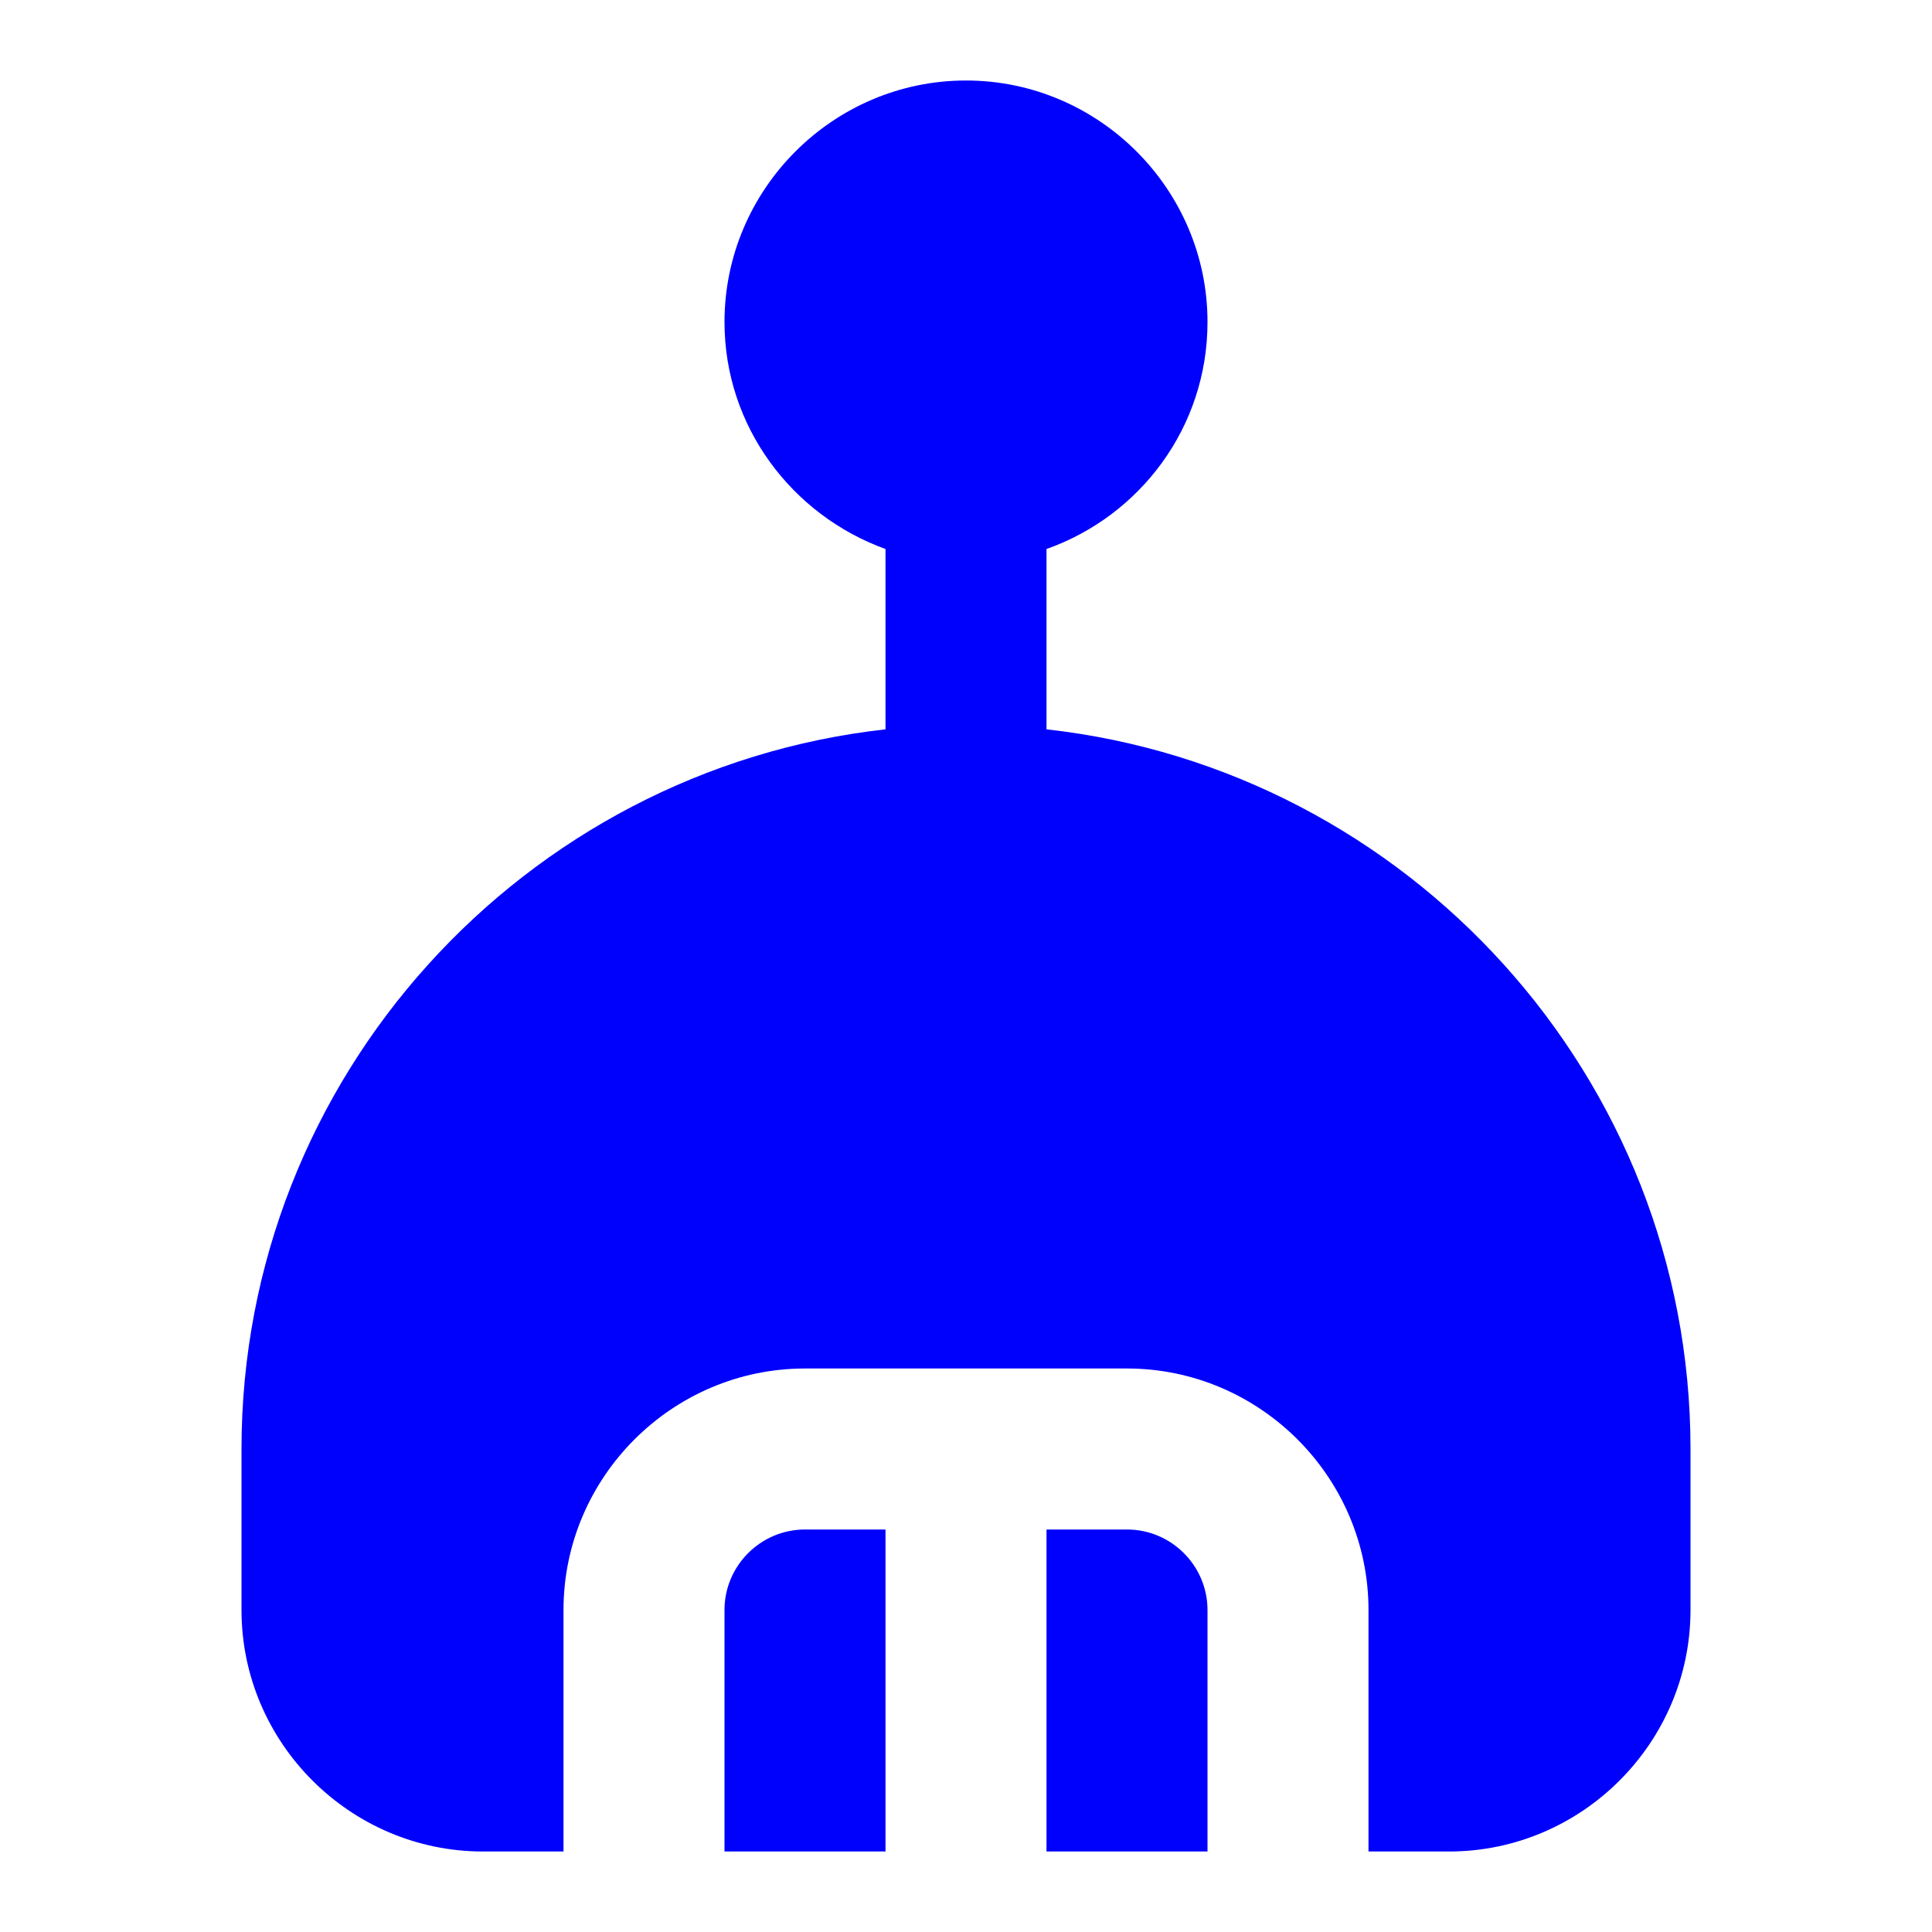 <svg width="30" height="30" viewBox="0 0 30 30" fill="none" xmlns="http://www.w3.org/2000/svg">
<path d="M18.75 28.75V25C18.75 24.312 18.188 23.75 17.5 23.75H16.25V28.75H18.75Z" fill="#0000FD"/>
<path d="M11.25 25V28.75H13.75V23.75H12.5C11.812 23.75 11.25 24.312 11.25 25Z" fill="#0000FD"/>
<path d="M16.25 11.325V8.525C17.7 8.012 18.75 6.638 18.75 5C18.75 2.938 17.062 1.25 15 1.25C12.938 1.25 11.25 2.938 11.25 5C11.25 6.625 12.3 8 13.75 8.525V11.325C8.137 11.95 3.75 16.725 3.75 22.5V25C3.75 27.062 5.438 28.75 7.5 28.75H8.75V25C8.75 22.938 10.438 21.25 12.5 21.25H17.5C19.562 21.25 21.25 22.938 21.25 25V28.75H22.5C24.562 28.75 26.25 27.062 26.25 25V22.5C26.25 16.725 21.863 11.95 16.25 11.325Z" fill="#0000FD"/>
</svg>
